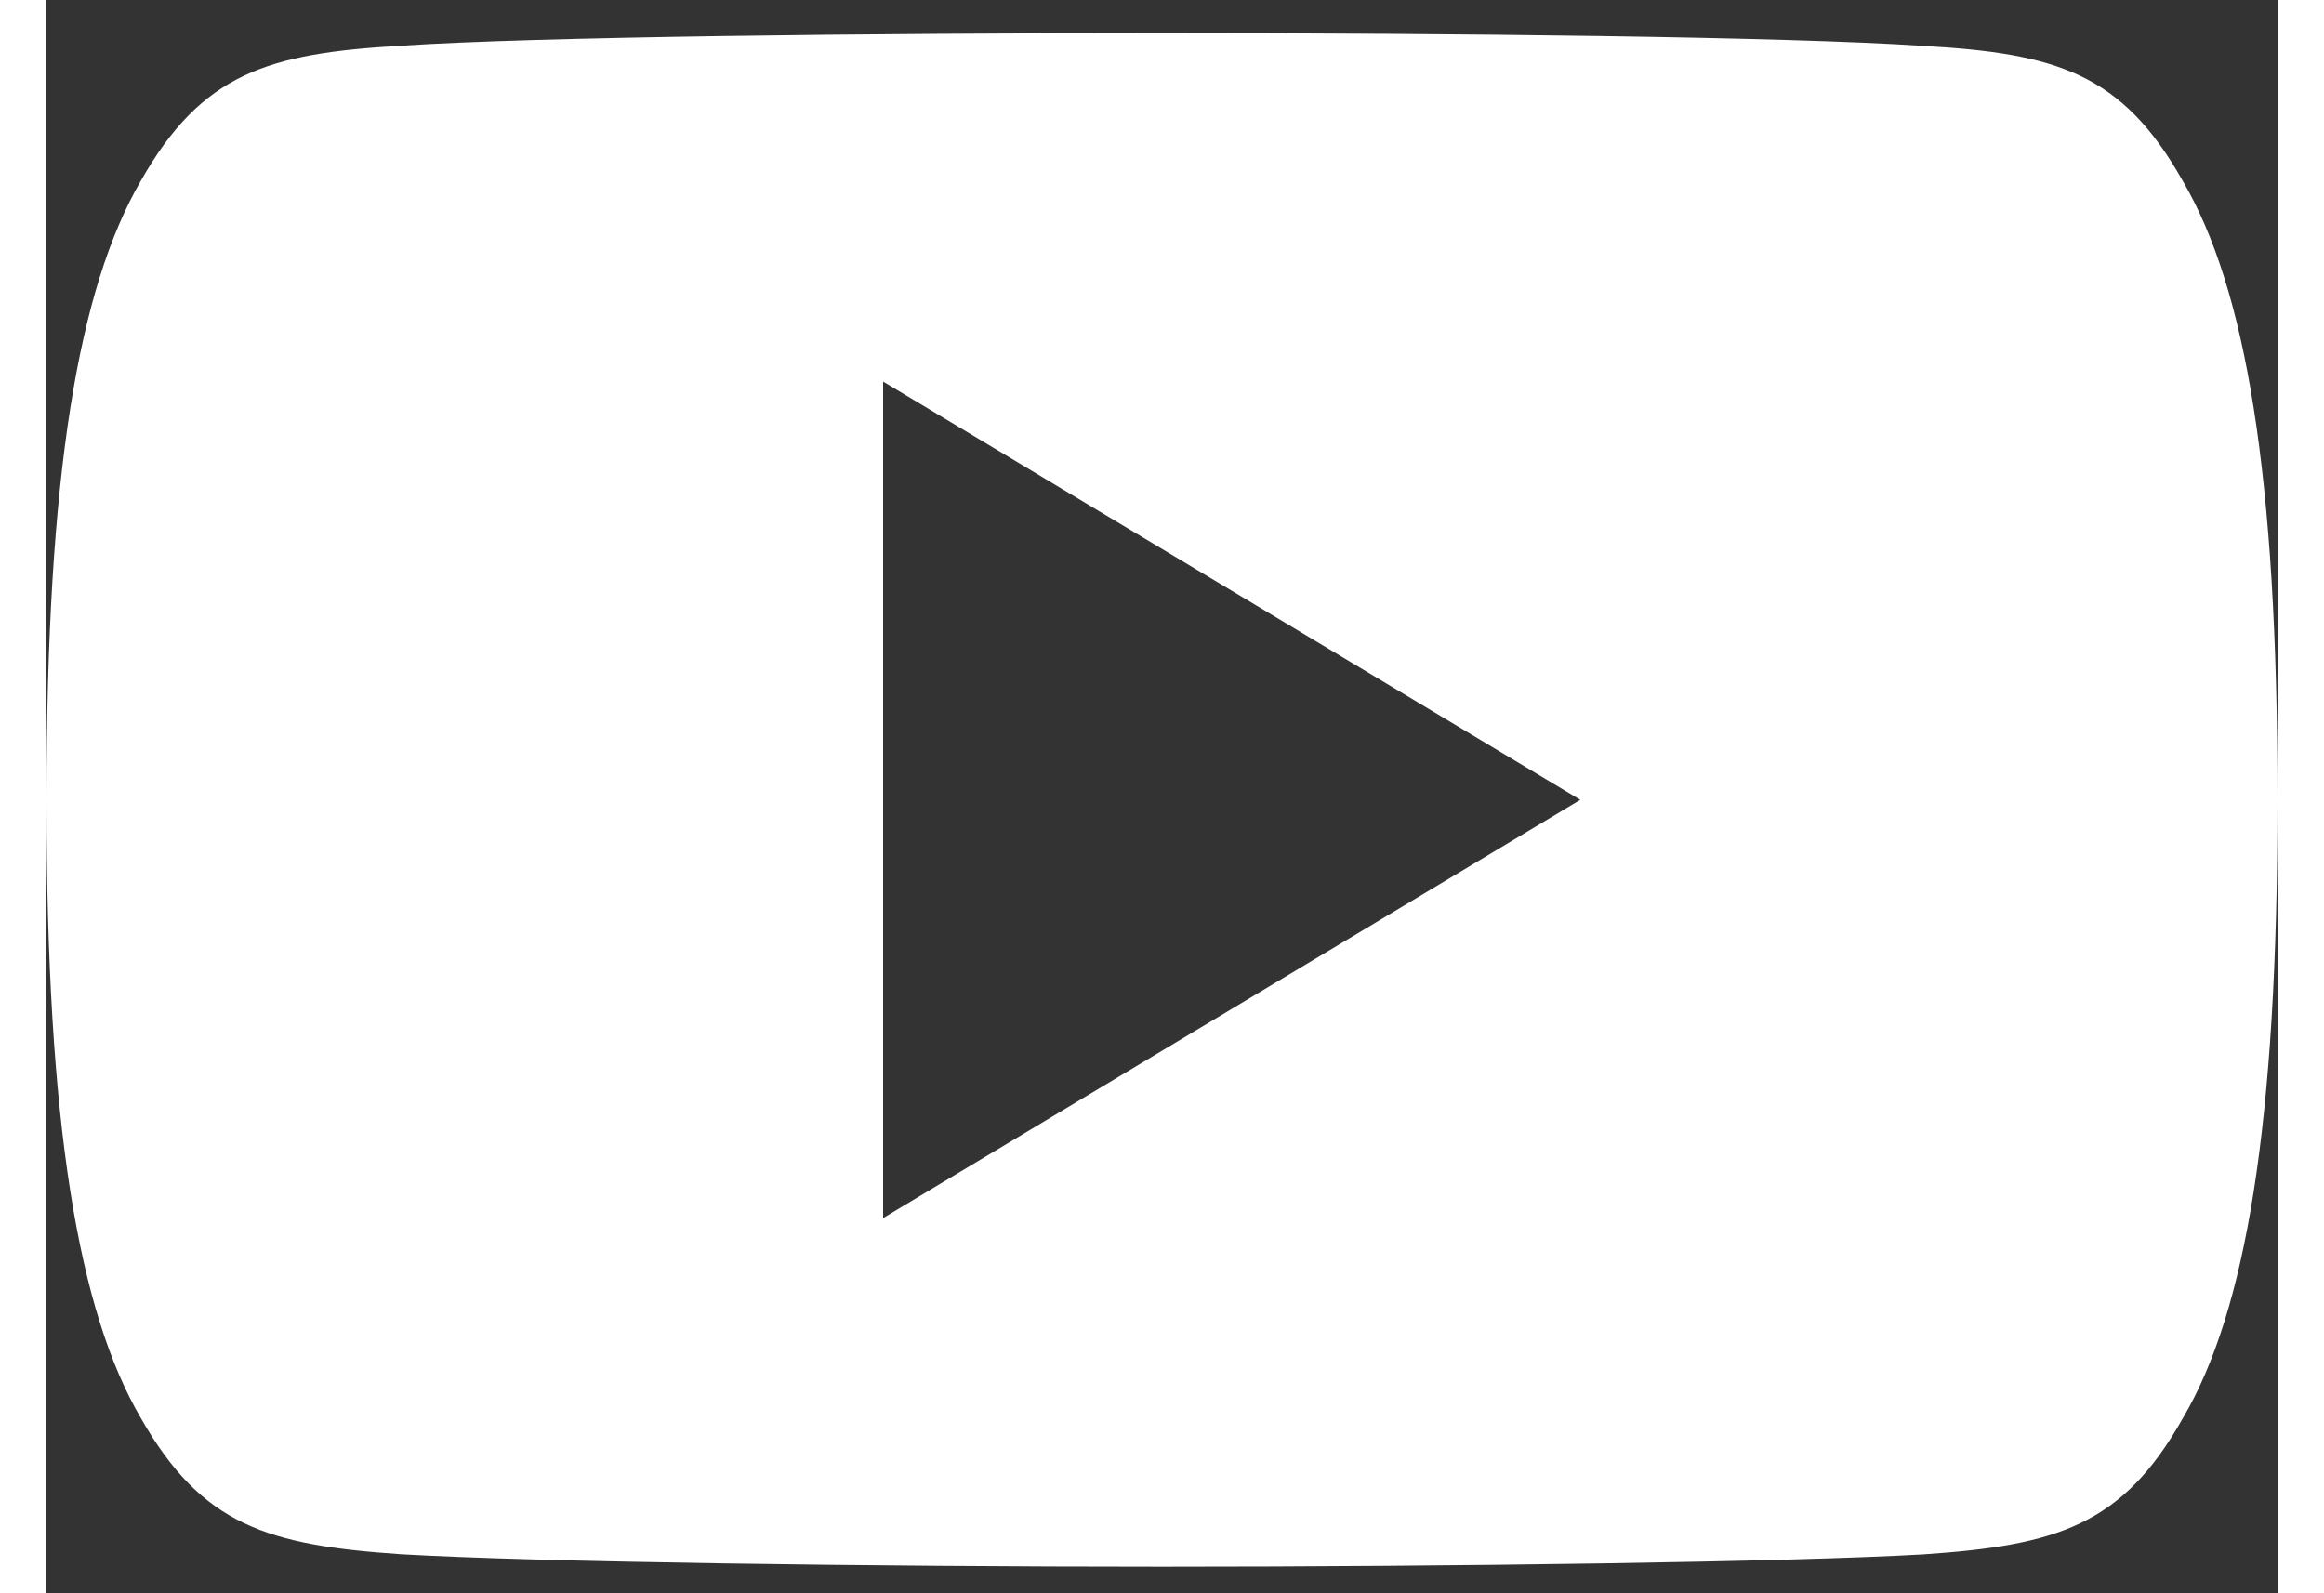 <svg width="35" height="24" viewBox="0 0 14 10" fill="none" xmlns="http://www.w3.org/2000/svg">
<rect x="0" y="0" width="14" height="10" fill="#333333" stroke="none"/>
<path d="M13.405 1.135C13.025 0.46 12.613 0.335 11.774 0.288C10.936 0.231 8.828 0.208 7.002 0.208C5.172 0.208 3.063 0.231 2.226 0.287C1.389 0.335 0.976 0.459 0.592 1.135C0.201 1.81 0 2.972 0 5.017C0 5.019 0 5.02 0 5.02C0 5.022 0 5.023 0 5.023V5.024C0 7.061 0.201 8.232 0.592 8.9C0.976 9.575 1.388 9.698 2.225 9.755C3.063 9.804 5.172 9.833 7.002 9.833C8.828 9.833 10.936 9.804 11.775 9.756C12.614 9.699 13.026 9.576 13.406 8.901C13.8 8.233 14 7.062 14 5.025C14 5.025 14 5.023 14 5.021C14 5.021 14 5.019 14 5.018C14 2.972 13.8 1.81 13.405 1.135ZM5.25 7.645V2.395L9.625 5.02L5.25 7.645Z" fill="white"/>
</svg>
